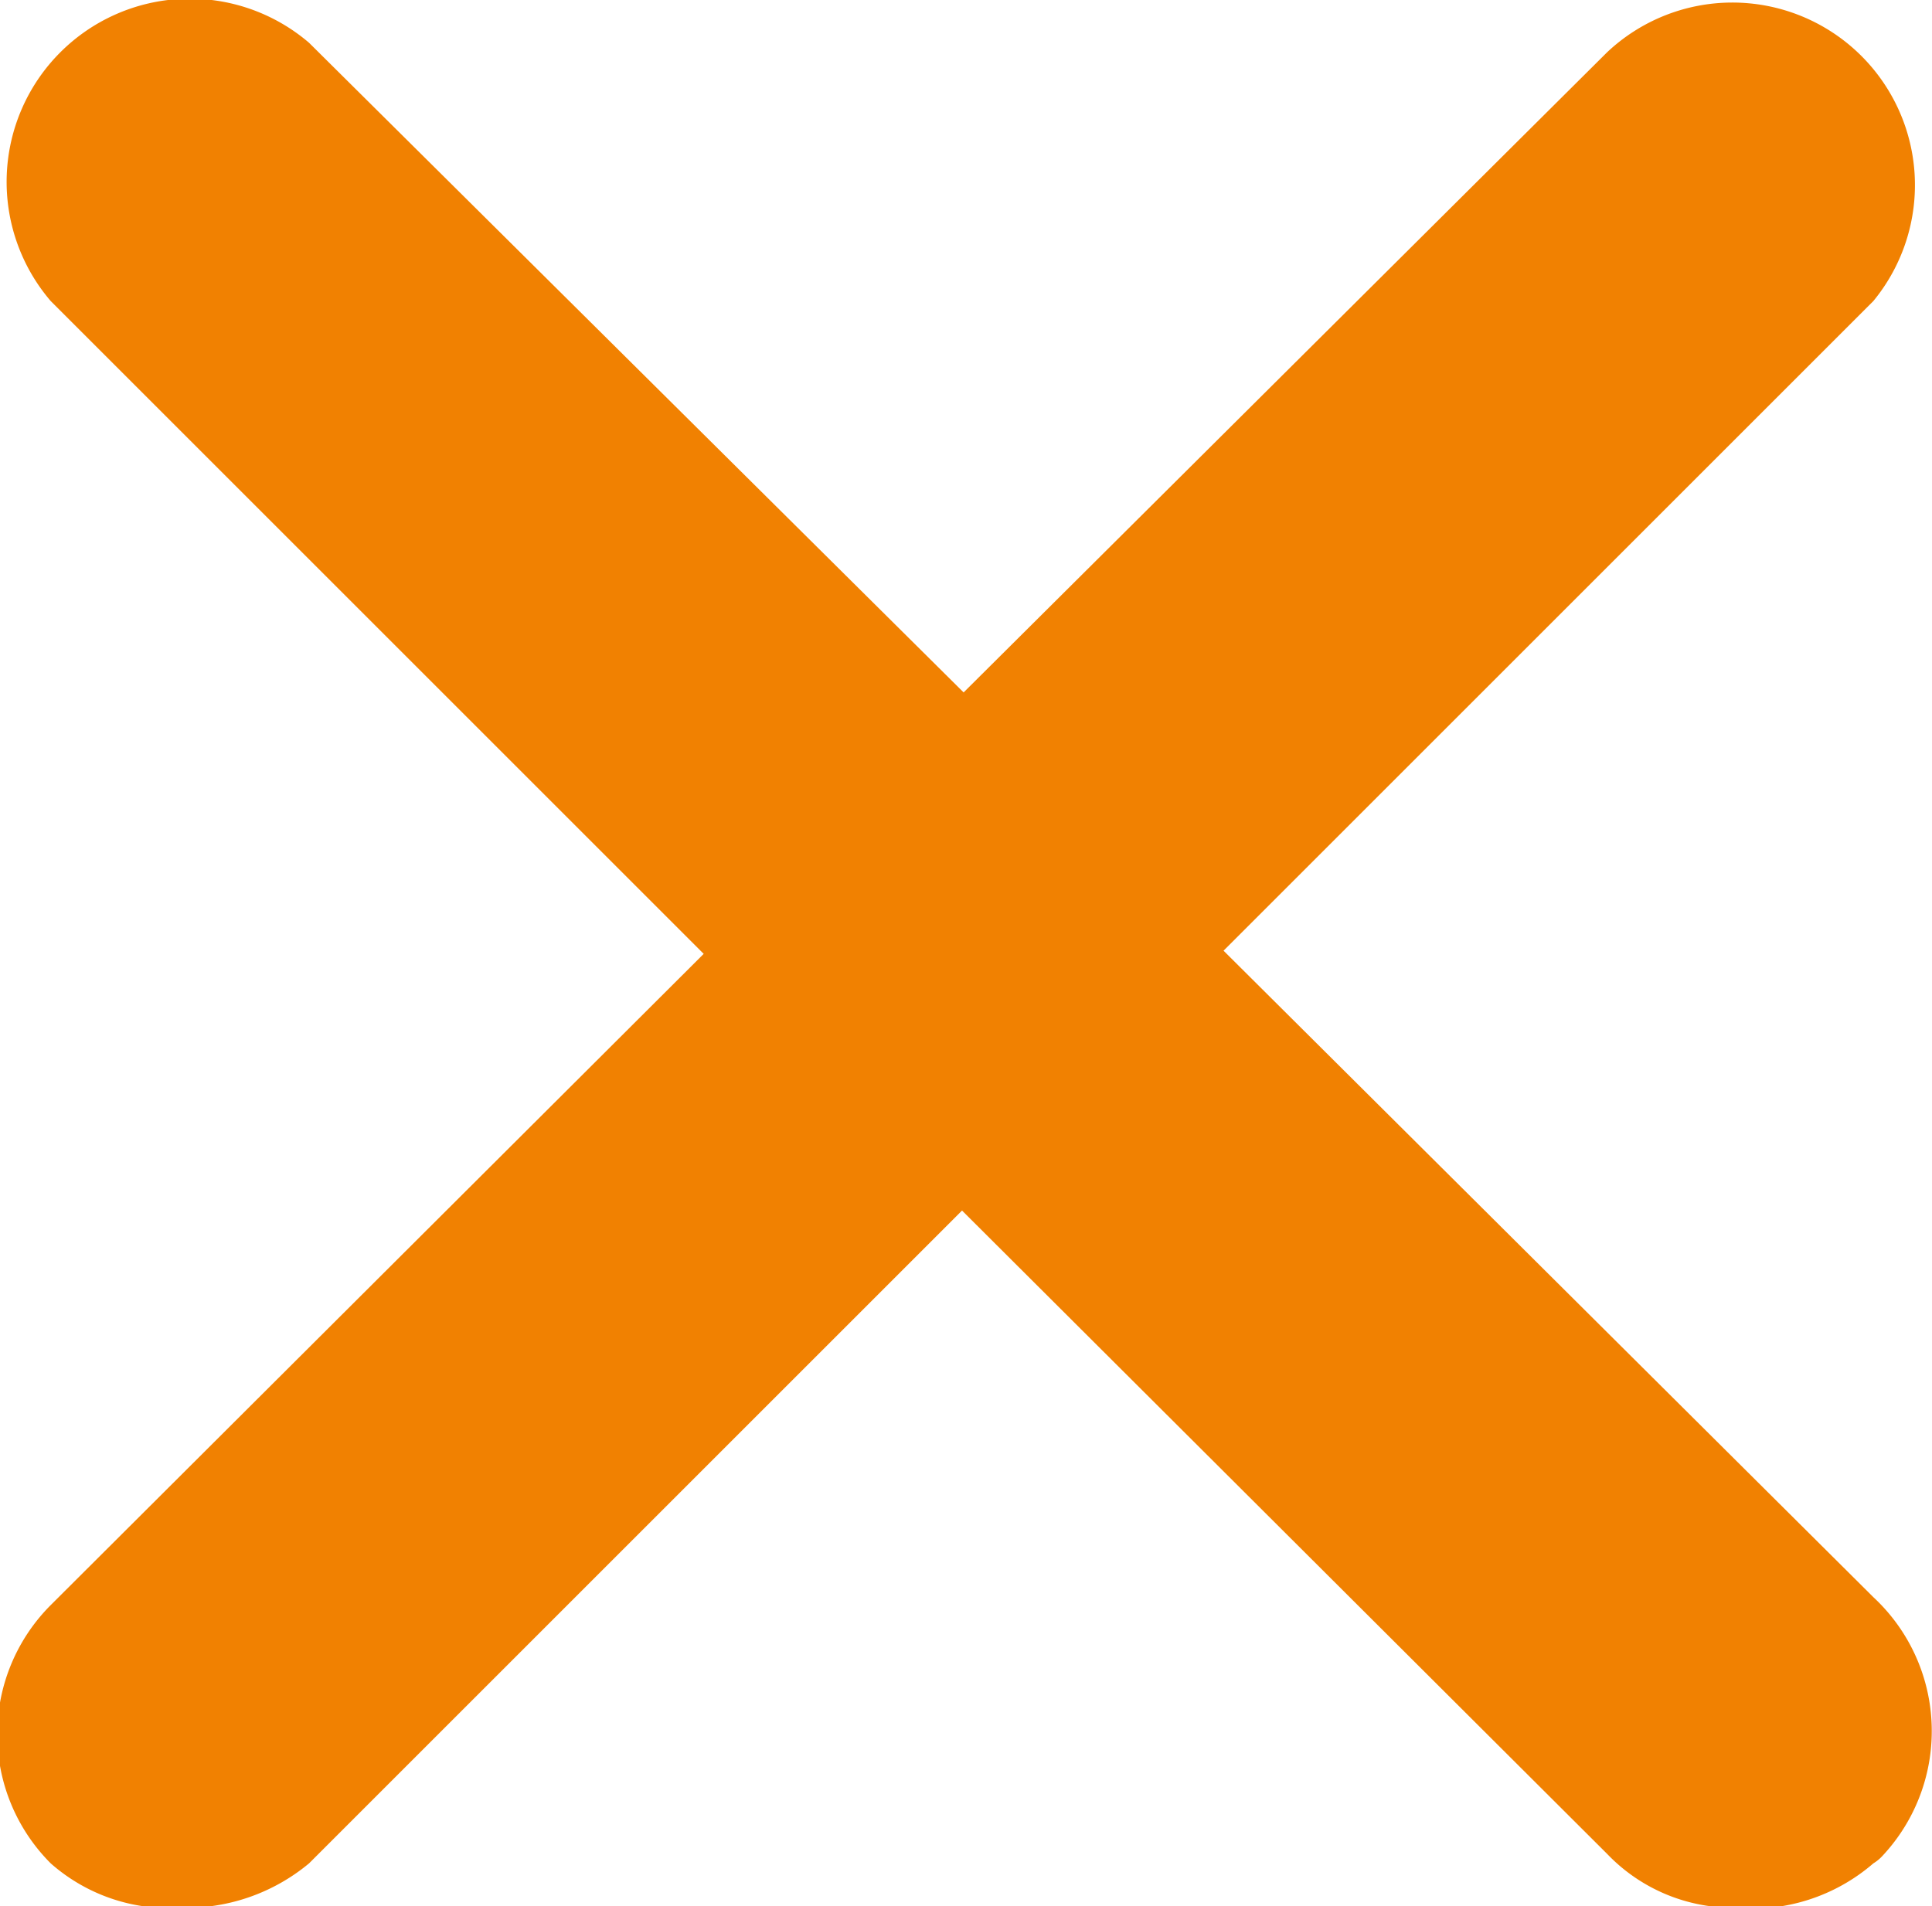 <svg xmlns="http://www.w3.org/2000/svg" width="12.19" height="12.03" viewBox="0 0 12.19 12.03">
  <defs>
    <style>
      .cls-1 {
        fill: #f18101;
        fill-rule: evenodd;
      }
    </style>
  </defs>
  <path id="closeimgfz1" class="cls-1" d="M6457.28,5982.06l4.1,4.08a1.153,1.153,0,0,1,.06,1.63,0.265,0.265,0,0,1-.06.05,1.171,1.171,0,0,1-.88.28,1.1,1.1,0,0,1-.8-0.34l-4.07-4.06-4.12,4.12a1.213,1.213,0,0,1-.81.28,1.128,1.128,0,0,1-.82-0.28,1.153,1.153,0,0,1,0-1.63l4.12-4.11-4.12-4.12a1.156,1.156,0,0,1,1.63-1.63l4.13,4.1,4.06-4.04a1.152,1.152,0,0,1,1.68,1.57Z" transform="translate(-6449.56 -5976.06)"/>
</svg>

